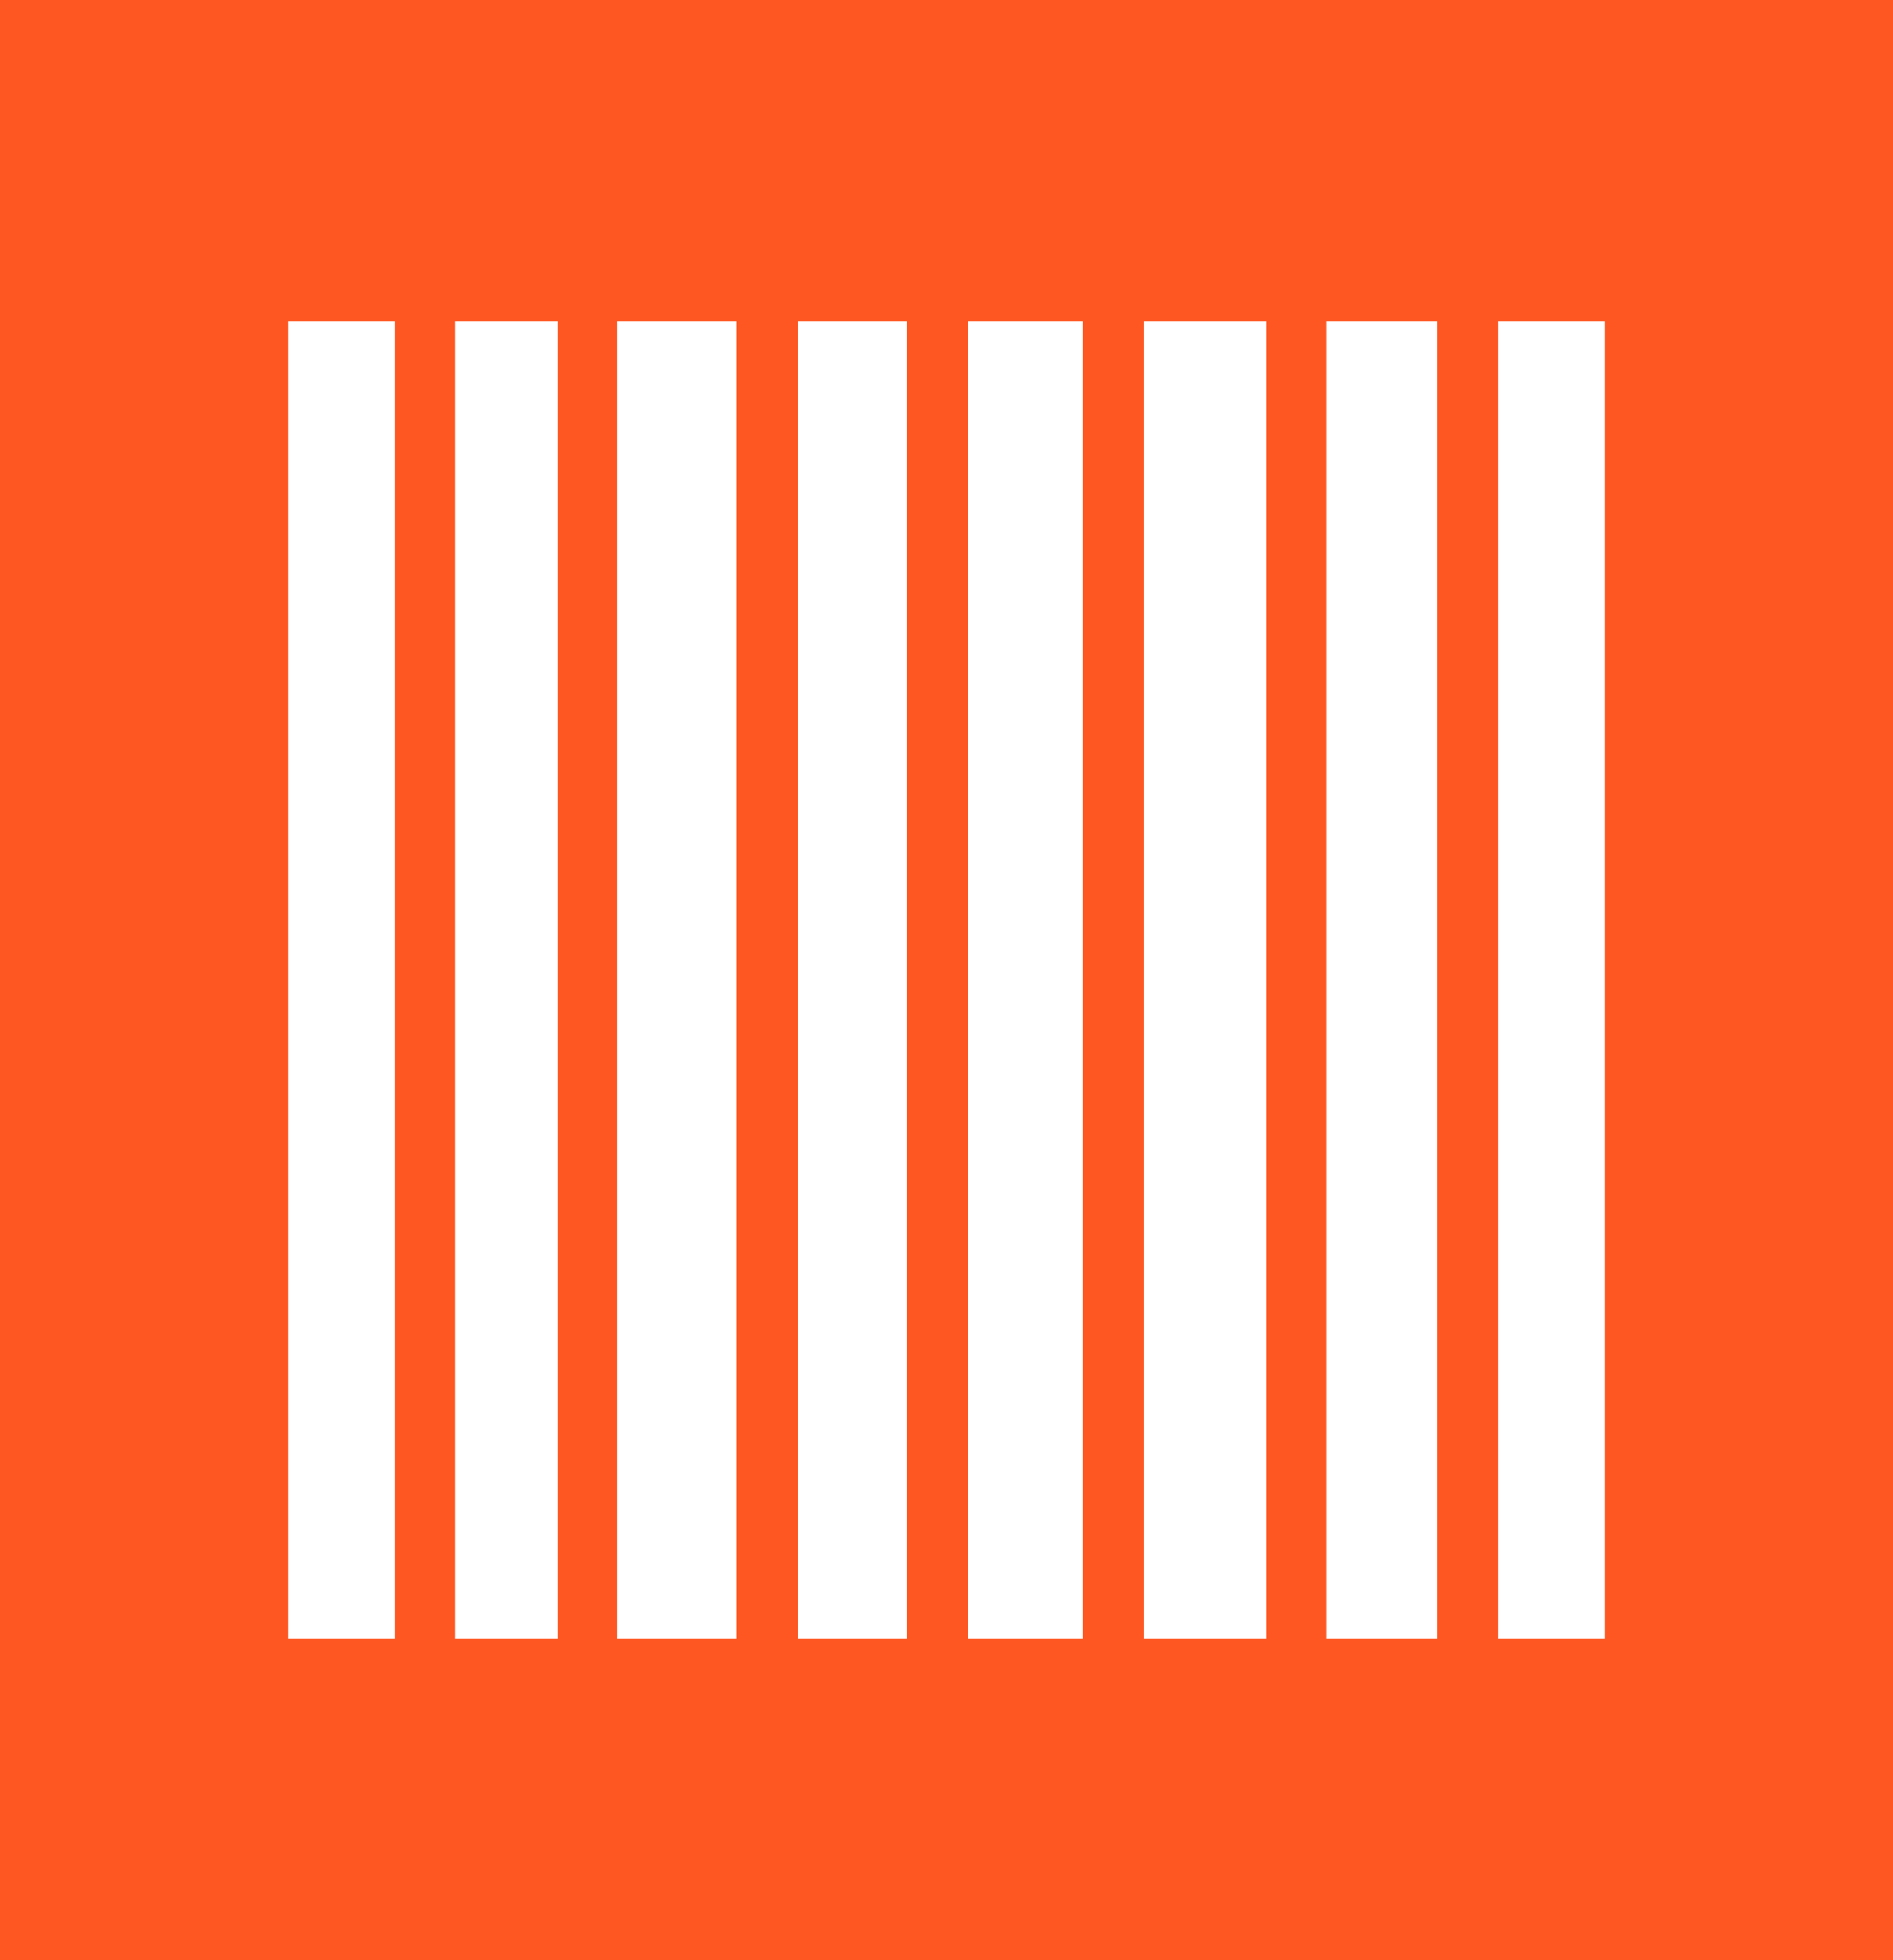 <?xml version="1.0" standalone="no"?>
<!DOCTYPE svg PUBLIC "-//W3C//DTD SVG 20010904//EN"
 "http://www.w3.org/TR/2001/REC-SVG-20010904/DTD/svg10.dtd">
<svg version="1.0" xmlns="http://www.w3.org/2000/svg"
 width="1236pt" height="1280pt" viewBox="0 0 1236 1280"
 preserveAspectRatio="xMidYMid meet">
<g transform="translate(0,1280) scale(0.1,-0.1)"
fill="#ff5722" stroke="none">
<path d="M0 6400 l0 -6400 6180 0 6180 0 0 6400 0 6400 -6180 0 -6180 0 0
-6400z m2580 0 l0 -4300 -350 0 -350 0 0 4300 0 4300 350 0 350 0 0 -4300z
m1060 0 l0 -4300 -335 0 -335 0 0 4300 0 4300 335 0 335 0 0 -4300z m1170 0
l0 -4300 -390 0 -390 0 0 4300 0 4300 390 0 390 0 0 -4300z m1110 0 l0 -4300
-355 0 -355 0 0 4300 0 4300 355 0 355 0 0 -4300z m1150 0 l0 -4300 -375 0
-375 0 0 4300 0 4300 375 0 375 0 0 -4300z m1200 0 l0 -4300 -400 0 -400 0 0
4300 0 4300 400 0 400 0 0 -4300z m1115 0 l0 -4300 -362 0 -363 0 0 4300 0
4300 363 0 362 0 0 -4300z m1095 0 l0 -4300 -350 0 -350 0 0 4300 0 4300 350
0 350 0 0 -4300z"/>
</g>
</svg>
